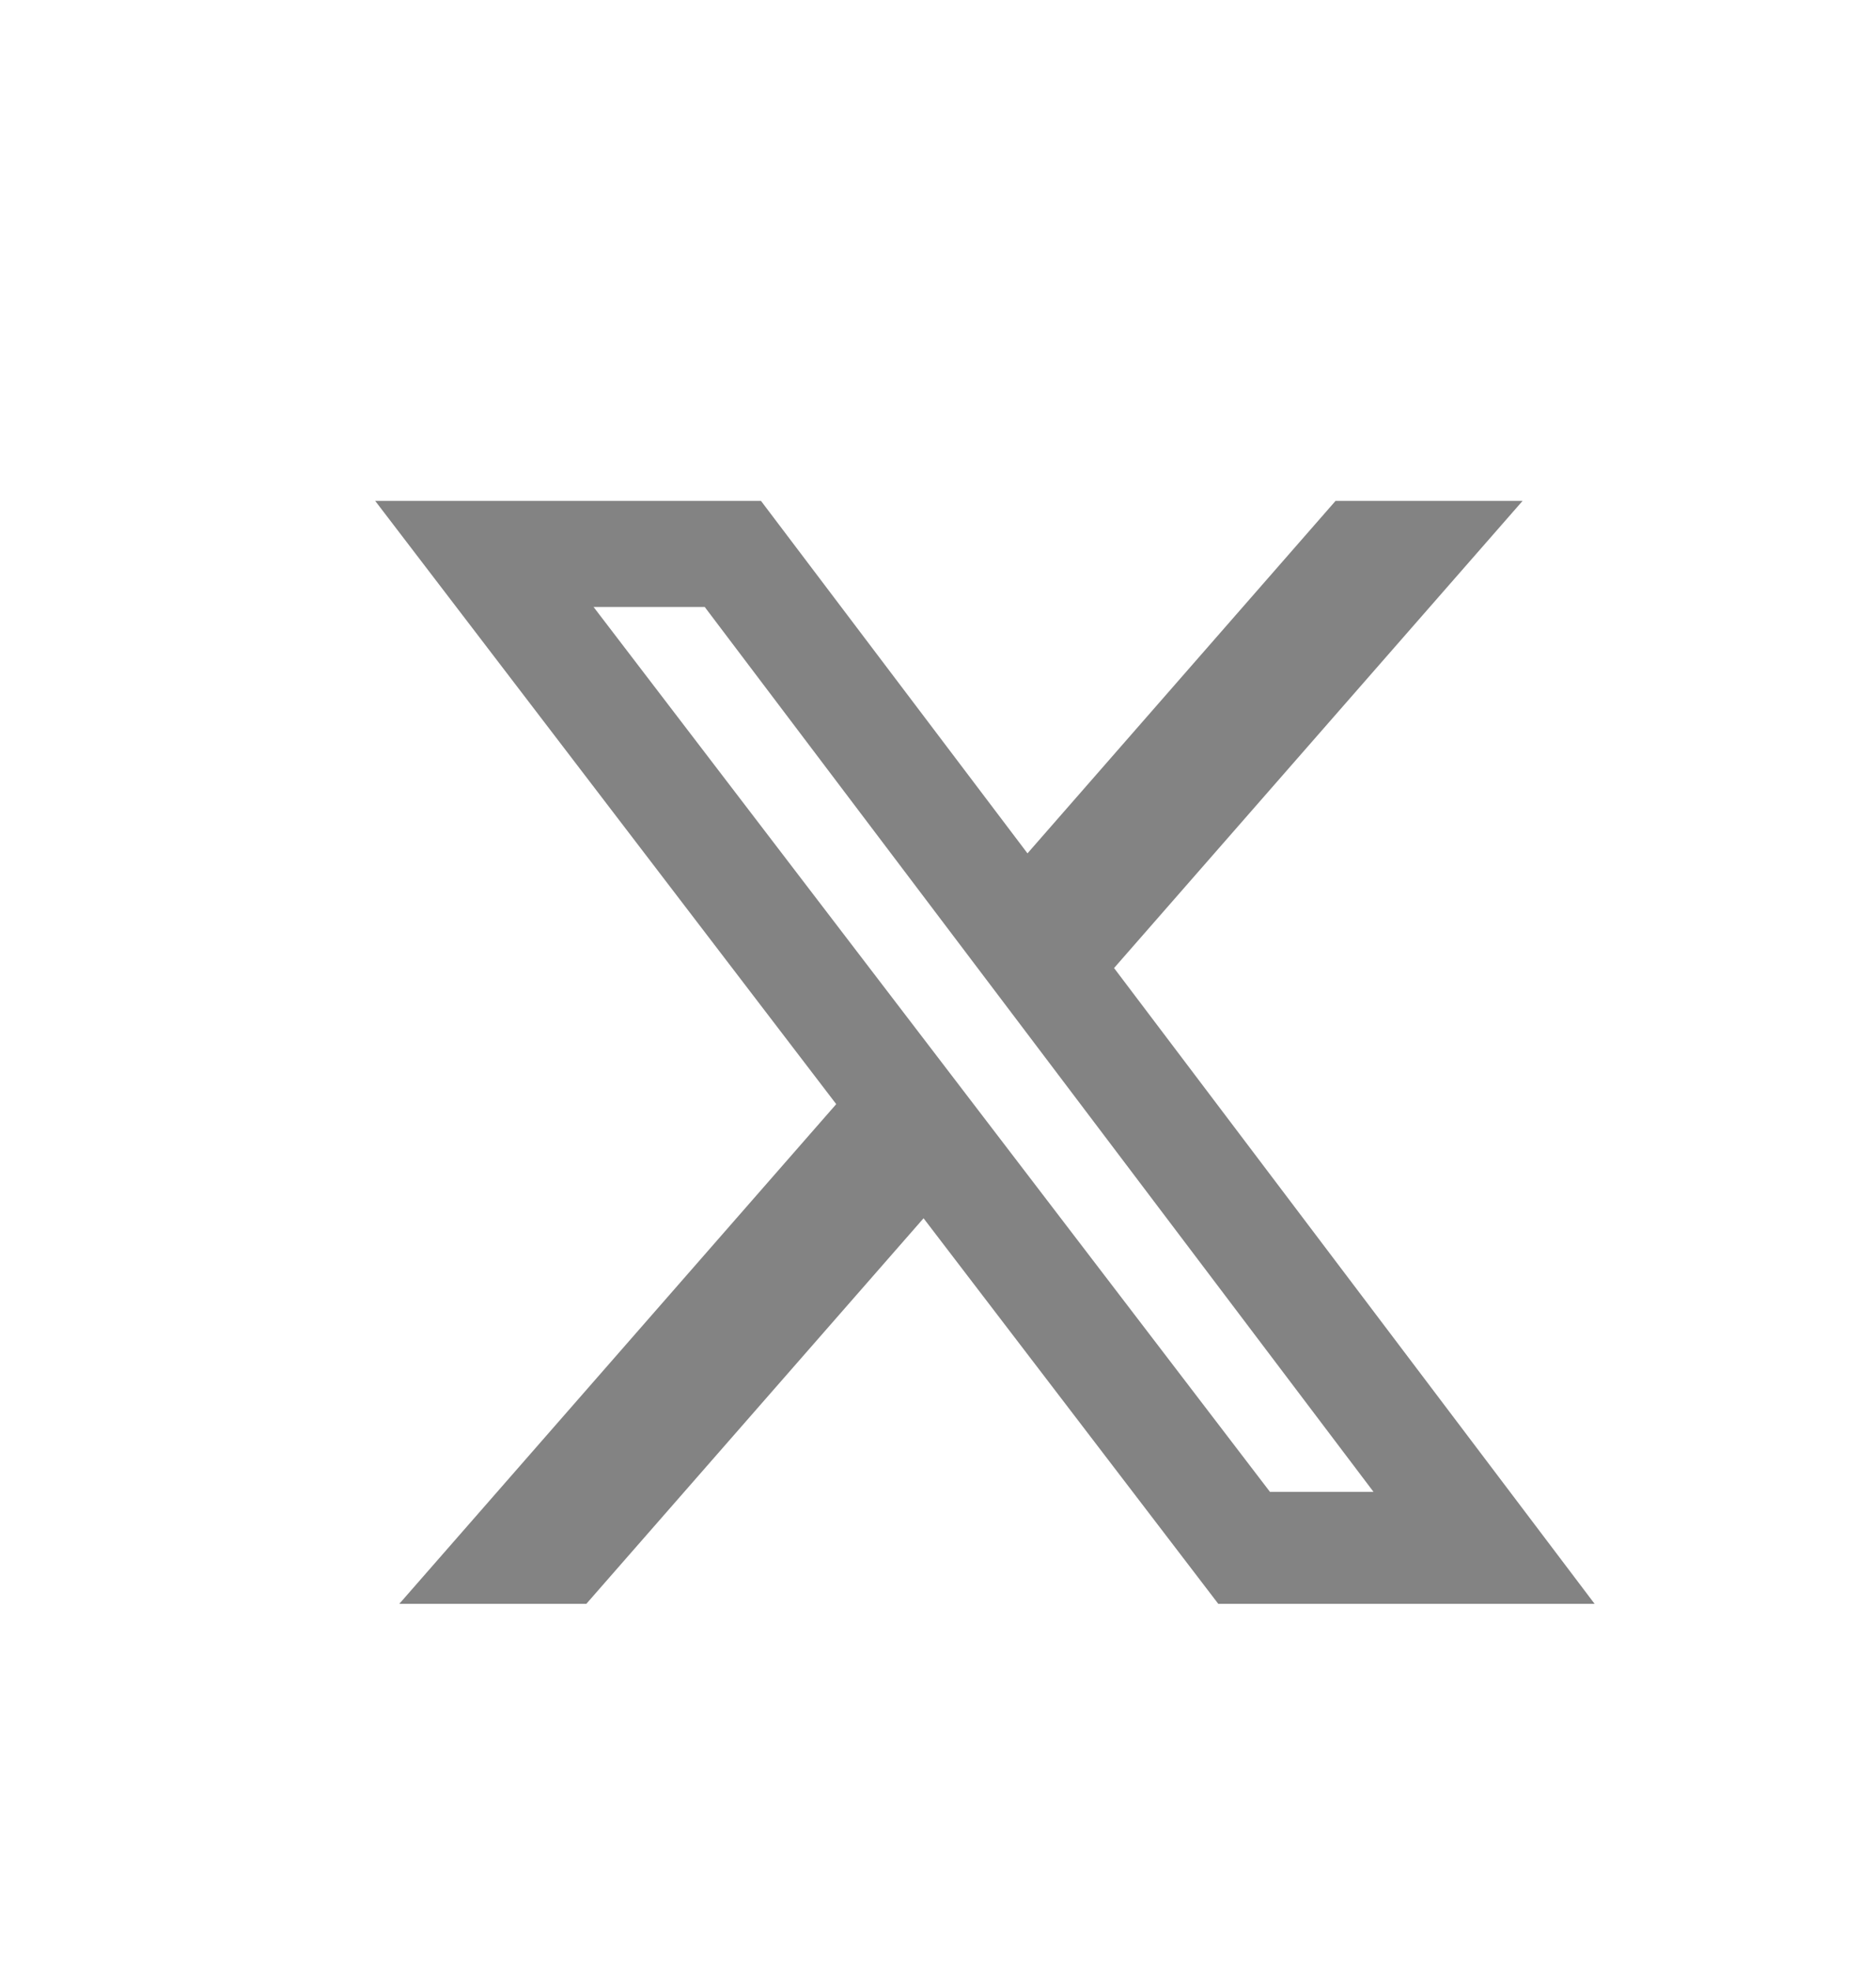 <svg width="20" height="21" viewBox="0 0 20 21" fill="none" xmlns="http://www.w3.org/2000/svg">
<path d="M14.238 5.337H16.232L11.877 10.314L17 17.088H12.988L9.846 12.98L6.251 17.088H4.257L8.915 11.764L4 5.337H8.113L10.954 9.092L14.238 5.337ZM13.539 15.895H14.643L7.513 6.467H6.328L13.539 15.895Z" fill="#838383"/>
</svg>

